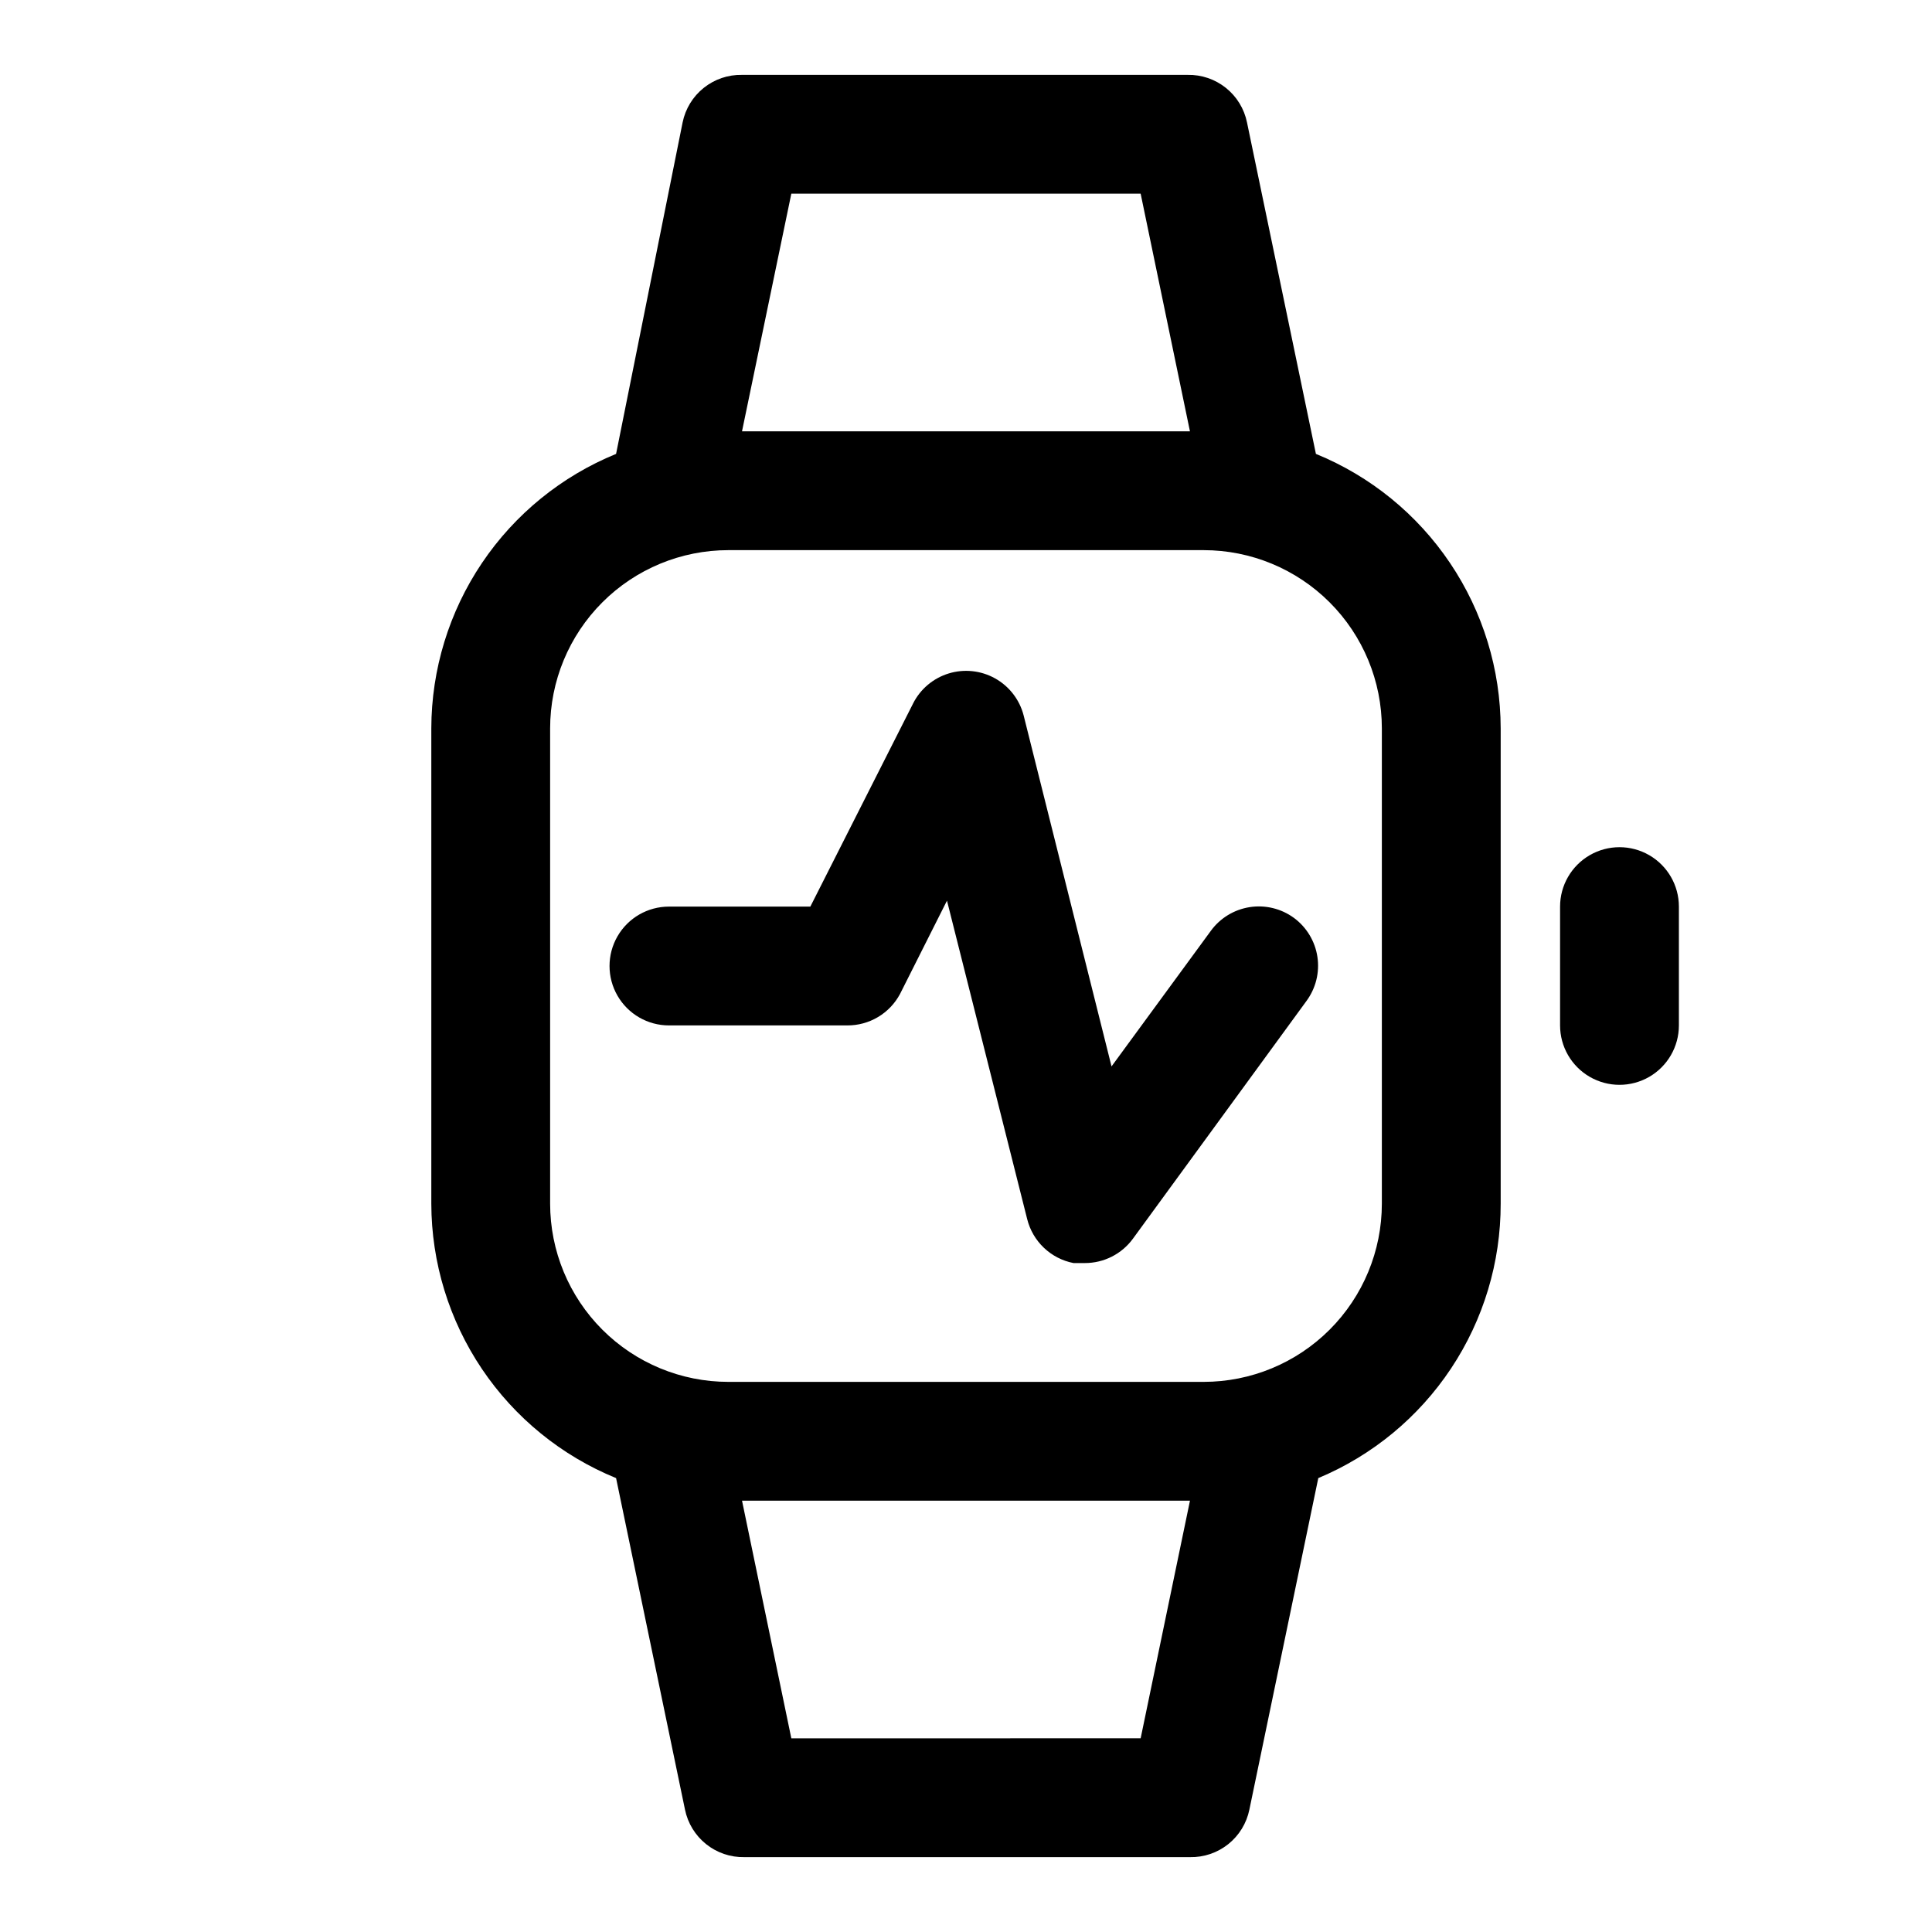 <?xml version="1.0" encoding="UTF-8"?>
<!-- Uploaded to: SVG Repo, www.svgrepo.com, Generator: SVG Repo Mixer Tools -->
<svg fill="#000000" width="800px" height="800px" version="1.1" viewBox="144 144 512 512" xmlns="http://www.w3.org/2000/svg">
 <path d="m492.73 264.29-18.262-87.852c-0.738-3.609-2.715-6.848-5.594-9.148-2.875-2.301-6.469-3.523-10.152-3.449h-118.08 0.004c-3.684-0.074-7.277 1.148-10.152 3.449-2.879 2.301-4.856 5.539-5.594 9.148l-17.633 87.852c-14.453 5.902-26.828 15.969-35.547 28.922-8.719 12.949-13.387 28.203-13.418 43.816v125.95c0.031 15.609 4.699 30.863 13.418 43.816 8.719 12.949 21.094 23.016 35.547 28.918l18.262 87.852c0.738 3.609 2.715 6.848 5.594 9.148 2.875 2.305 6.469 3.523 10.152 3.449h118.08c3.68 0.074 7.273-1.145 10.152-3.449 2.875-2.301 4.856-5.539 5.59-9.148l18.262-87.852c14.34-5.996 26.578-16.105 35.18-29.051 8.602-12.945 13.18-28.145 13.156-43.684v-125.95c-0.027-15.613-4.699-30.867-13.418-43.816-8.719-12.953-21.09-23.02-35.547-28.922zm-139.02-68.961h92.574l13.066 62.977h-118.71zm92.574 409.34-92.574 0.004-13.066-62.977h118.71zm63.922-141.69c0 12.523-4.977 24.539-13.836 33.395-8.855 8.859-20.871 13.836-33.395 13.836h-125.95c-12.527 0-24.543-4.977-33.398-13.836-8.859-8.855-13.836-20.871-13.836-33.395v-125.95c0-12.527 4.977-24.543 13.836-33.398 8.855-8.859 20.871-13.836 33.398-13.836h125.95c12.523 0 24.539 4.977 33.395 13.836 8.859 8.855 13.836 20.871 13.836 33.398zm-23.301-75.73c3.363 2.481 5.606 6.199 6.223 10.336 0.621 4.133-0.43 8.344-2.918 11.707l-45.973 62.977c-2.973 4.066-7.711 6.465-12.75 6.453h-2.992c-2.945-0.57-5.664-1.969-7.84-4.035-2.176-2.062-3.715-4.707-4.441-7.617l-21.254-84.387-12.438 24.719c-1.352 2.539-3.371 4.656-5.844 6.129-2.469 1.469-5.293 2.234-8.168 2.215h-47.234c-5.625 0-10.82-3-13.633-7.871s-2.812-10.875 0-15.746 8.008-7.871 13.633-7.871h37.473l27.238-53.844h-0.004c1.938-3.828 5.356-6.699 9.457-7.949 4.102-1.25 8.539-0.773 12.281 1.32 3.742 2.094 6.469 5.625 7.547 9.777l23.301 93.047 26.293-35.895c2.457-3.391 6.164-5.66 10.301-6.312 4.137-0.648 8.363 0.375 11.742 2.848zm102.02-2.992v31.488c0 5.625-3 10.824-7.871 13.637-4.871 2.812-10.871 2.812-15.742 0s-7.875-8.012-7.875-13.637v-31.488c0-5.625 3.004-10.82 7.875-13.633s10.871-2.812 15.742 0c4.871 2.812 7.871 8.008 7.871 13.633z"/>
</svg>